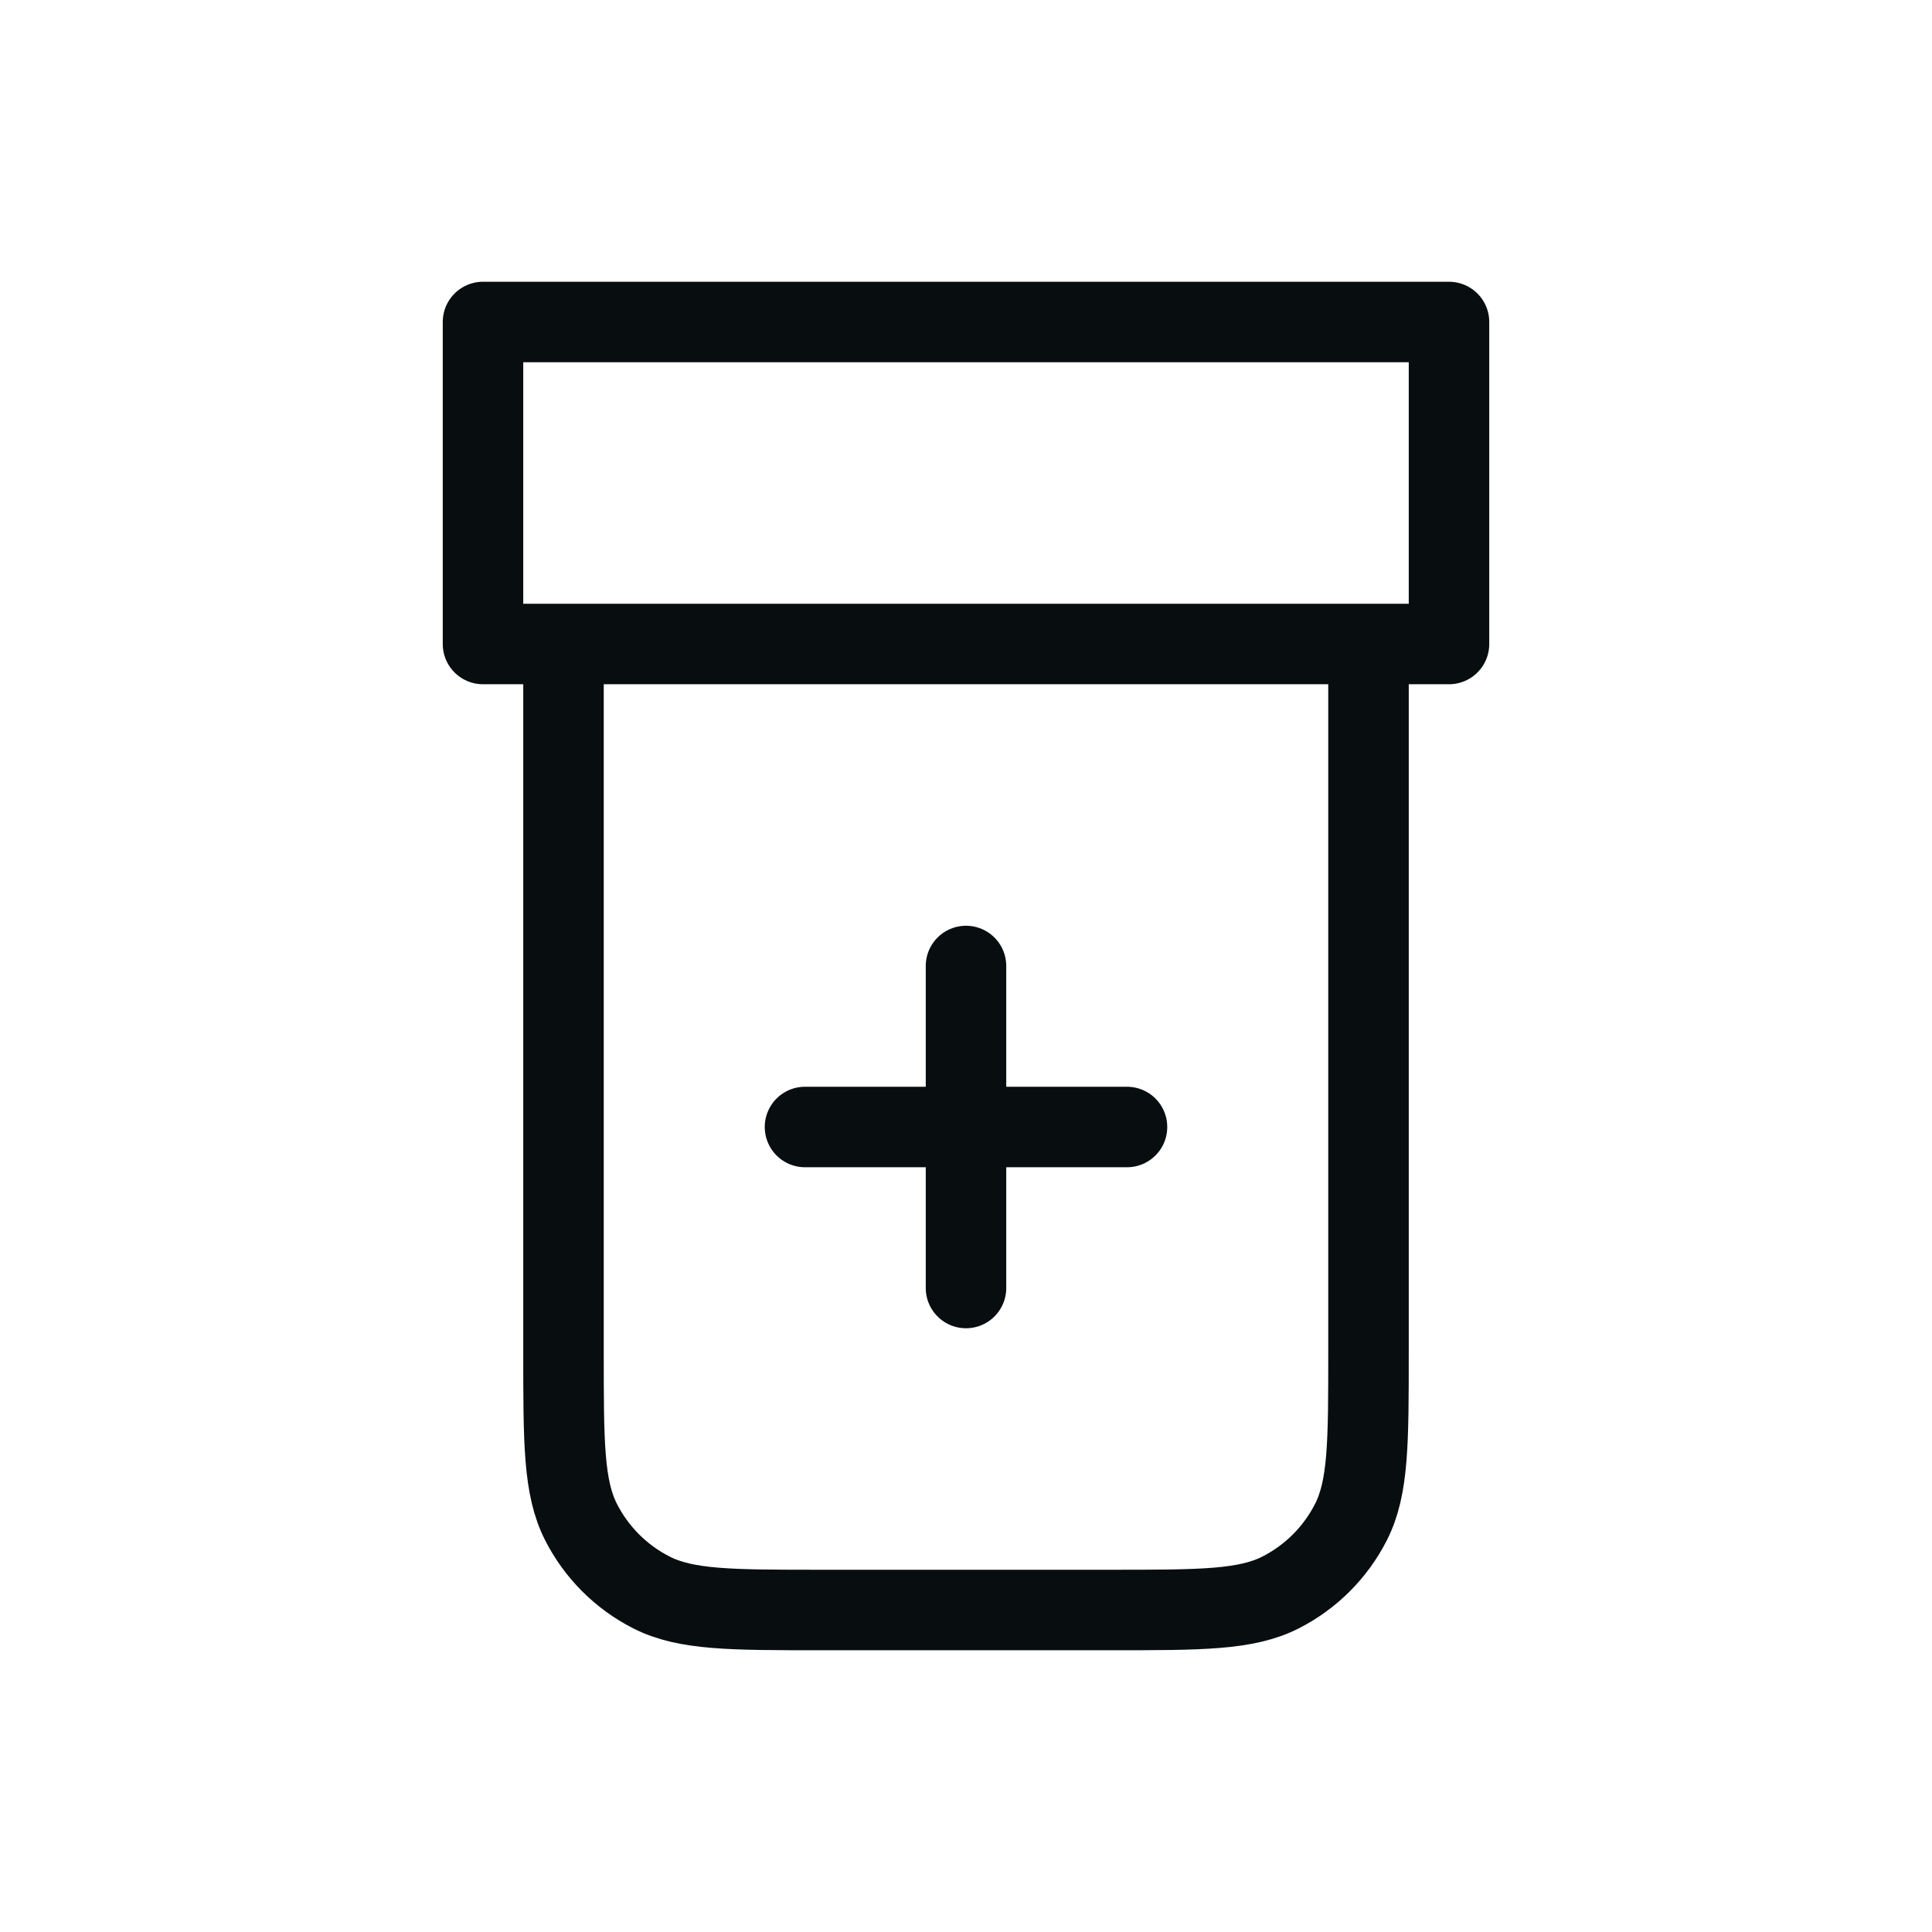<svg width="48" height="48" viewBox="0 0 48 48" fill="none" xmlns="http://www.w3.org/2000/svg">
<path d="M20 28H28M24 24V32M14 16H34V33.6C34 35.84 34 36.96 33.564 37.816C33.181 38.569 32.569 39.181 31.816 39.564C30.96 40 29.84 40 27.6 40H20.4C18.16 40 17.04 40 16.184 39.564C15.431 39.181 14.819 38.569 14.436 37.816C14 36.96 14 35.84 14 33.6V16ZM12 8H36V16H12V8Z" stroke="#080D10" stroke-width="2" stroke-linecap="round" stroke-linejoin="round"/>
</svg>
